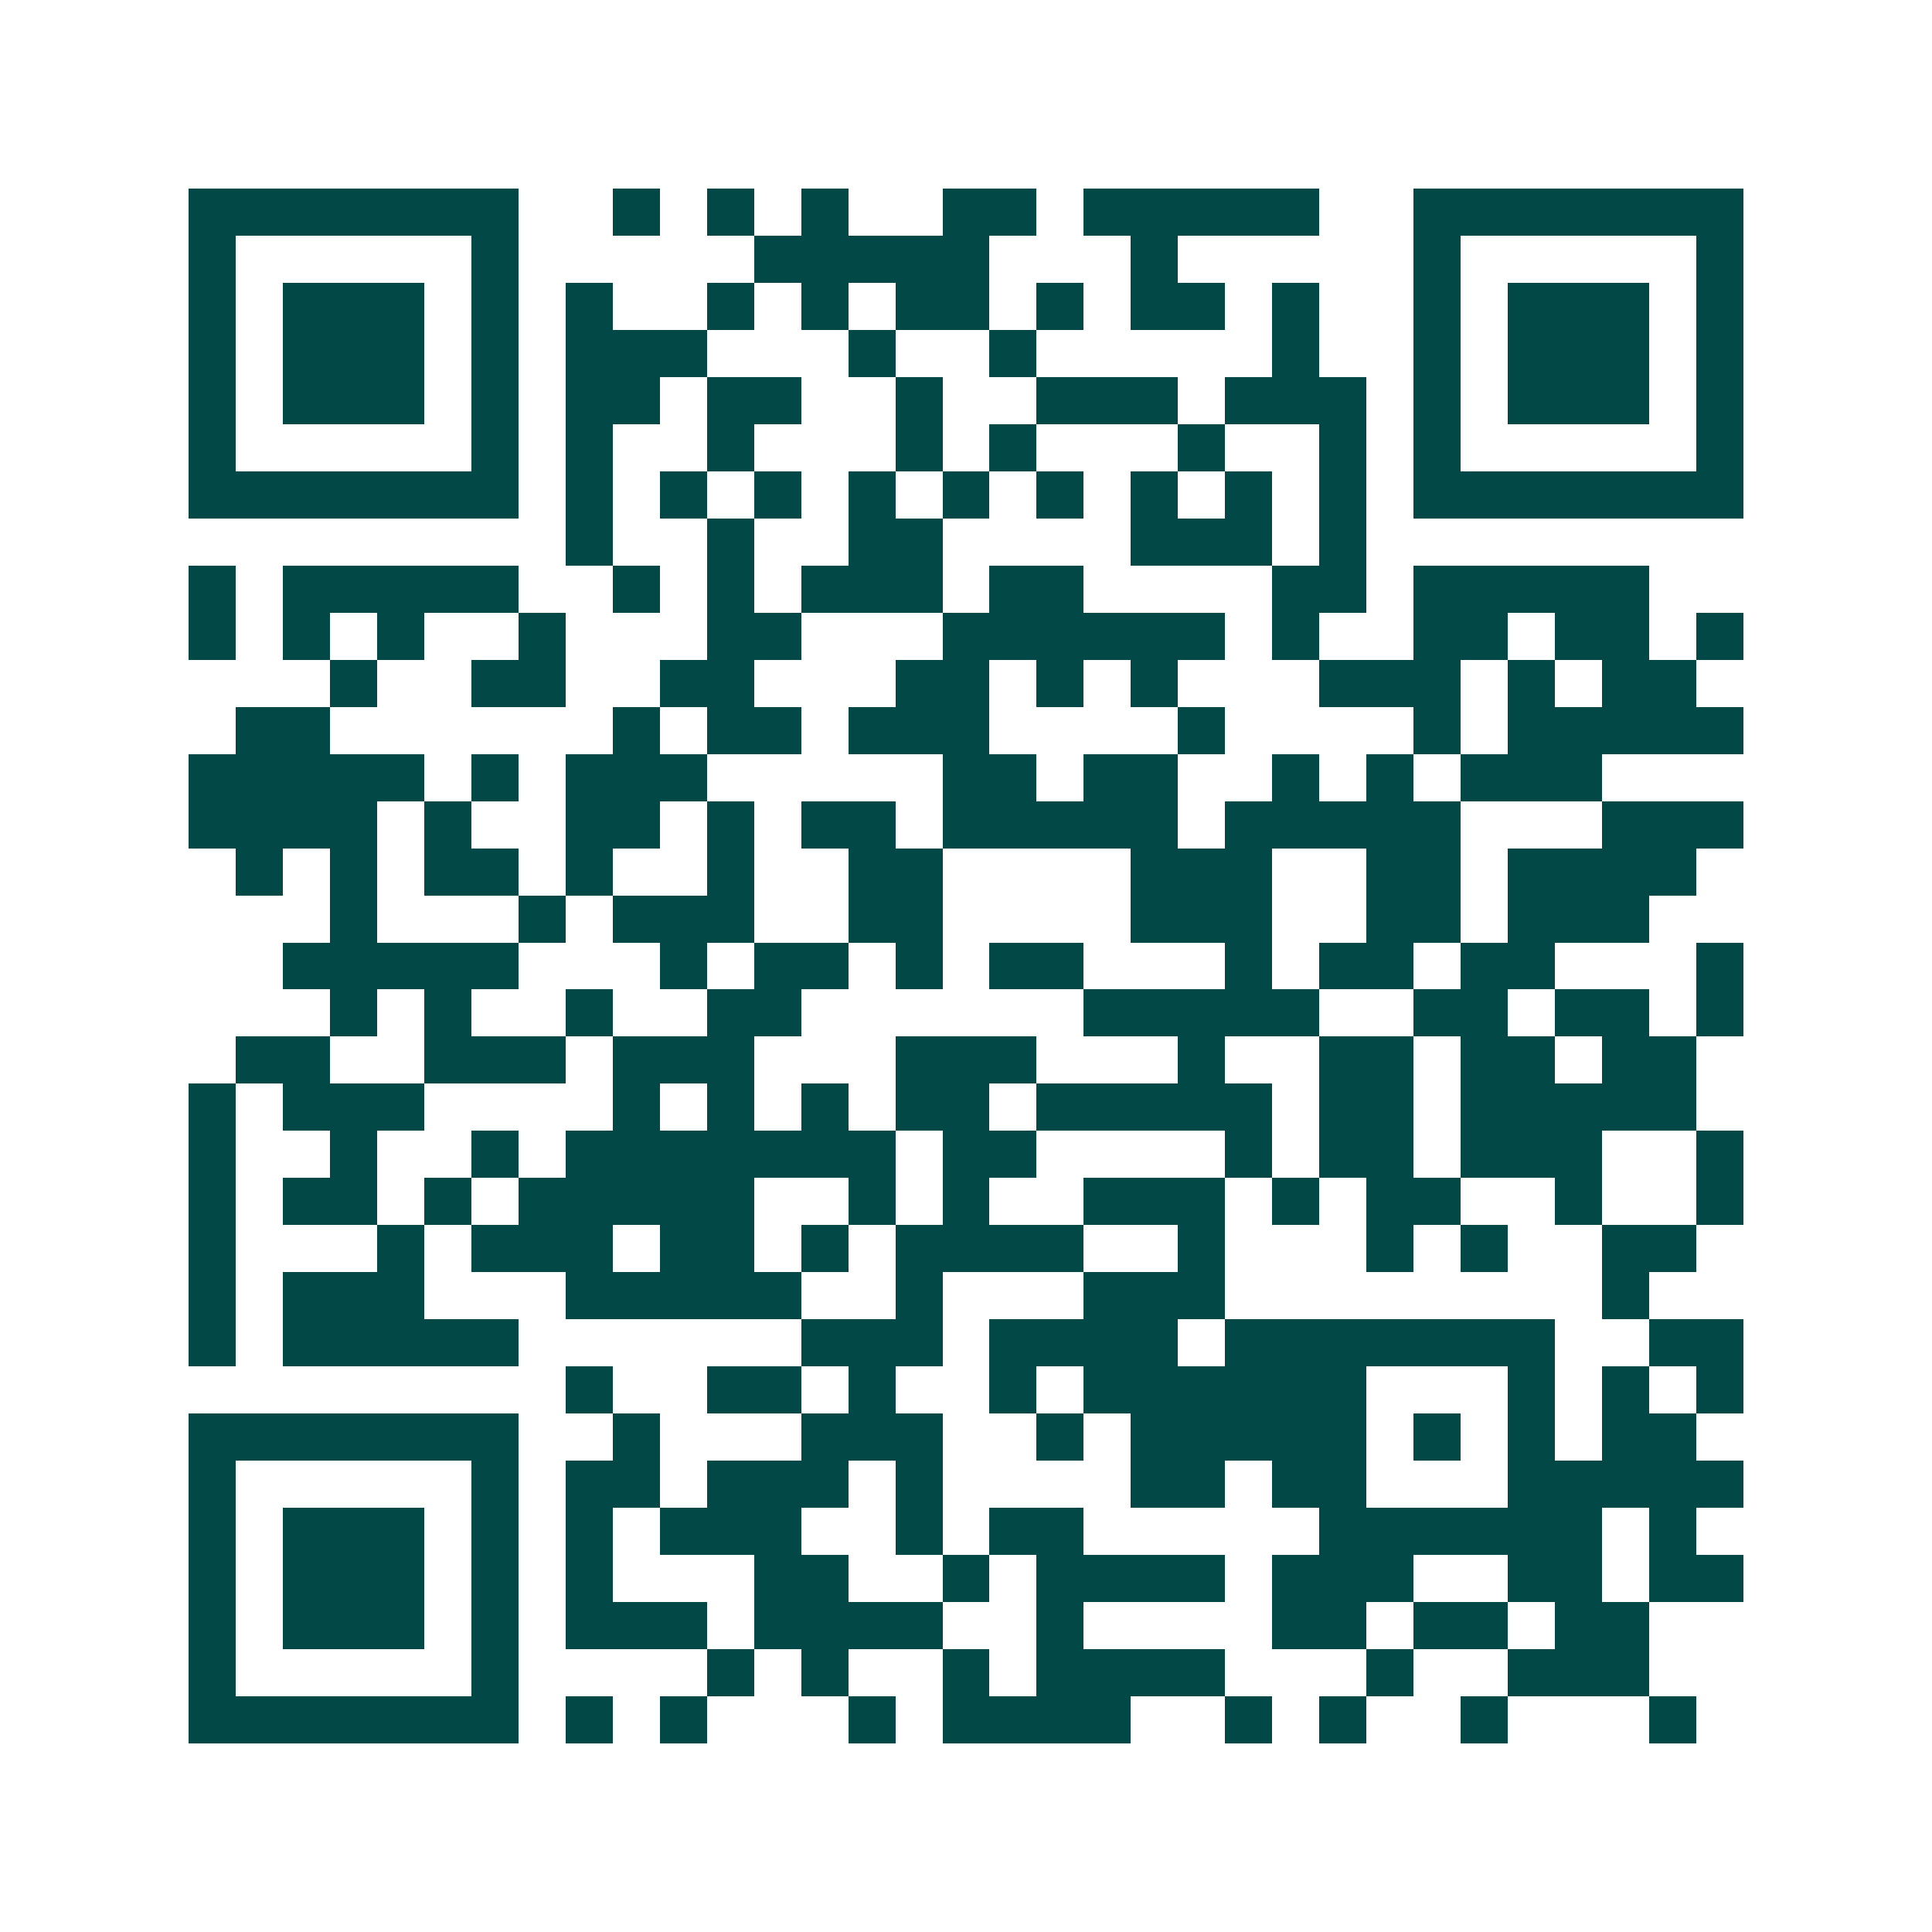 <svg xmlns="http://www.w3.org/2000/svg" width="200" height="200" viewBox="0 0 41 41" shape-rendering="crispEdges"><path fill="#ffffff" d="M0 0h41v41H0z"/><path stroke="#014847" d="M4 4.5h7m2 0h1m1 0h1m1 0h1m2 0h2m1 0h5m2 0h7M4 5.5h1m5 0h1m5 0h5m3 0h1m5 0h1m5 0h1M4 6.5h1m1 0h3m1 0h1m1 0h1m2 0h1m1 0h1m1 0h2m1 0h1m1 0h2m1 0h1m2 0h1m1 0h3m1 0h1M4 7.5h1m1 0h3m1 0h1m1 0h3m3 0h1m2 0h1m5 0h1m2 0h1m1 0h3m1 0h1M4 8.5h1m1 0h3m1 0h1m1 0h2m1 0h2m2 0h1m2 0h3m1 0h3m1 0h1m1 0h3m1 0h1M4 9.5h1m5 0h1m1 0h1m2 0h1m3 0h1m1 0h1m3 0h1m2 0h1m1 0h1m5 0h1M4 10.5h7m1 0h1m1 0h1m1 0h1m1 0h1m1 0h1m1 0h1m1 0h1m1 0h1m1 0h1m1 0h7M12 11.5h1m2 0h1m2 0h2m4 0h3m1 0h1M4 12.5h1m1 0h5m2 0h1m1 0h1m1 0h3m1 0h2m4 0h2m1 0h5M4 13.5h1m1 0h1m1 0h1m2 0h1m3 0h2m3 0h6m1 0h1m2 0h2m1 0h2m1 0h1M7 14.5h1m2 0h2m2 0h2m3 0h2m1 0h1m1 0h1m3 0h3m1 0h1m1 0h2M5 15.5h2m6 0h1m1 0h2m1 0h3m4 0h1m4 0h1m1 0h5M4 16.5h5m1 0h1m1 0h3m5 0h2m1 0h2m2 0h1m1 0h1m1 0h3M4 17.5h4m1 0h1m2 0h2m1 0h1m1 0h2m1 0h5m1 0h5m3 0h3M5 18.5h1m1 0h1m1 0h2m1 0h1m2 0h1m2 0h2m4 0h3m2 0h2m1 0h4M7 19.5h1m3 0h1m1 0h3m2 0h2m4 0h3m2 0h2m1 0h3M6 20.5h5m3 0h1m1 0h2m1 0h1m1 0h2m3 0h1m1 0h2m1 0h2m3 0h1M7 21.5h1m1 0h1m2 0h1m2 0h2m6 0h5m2 0h2m1 0h2m1 0h1M5 22.5h2m2 0h3m1 0h3m3 0h3m3 0h1m2 0h2m1 0h2m1 0h2M4 23.5h1m1 0h3m4 0h1m1 0h1m1 0h1m1 0h2m1 0h5m1 0h2m1 0h5M4 24.5h1m2 0h1m2 0h1m1 0h7m1 0h2m4 0h1m1 0h2m1 0h3m2 0h1M4 25.5h1m1 0h2m1 0h1m1 0h5m2 0h1m1 0h1m2 0h3m1 0h1m1 0h2m2 0h1m2 0h1M4 26.5h1m3 0h1m1 0h3m1 0h2m1 0h1m1 0h4m2 0h1m3 0h1m1 0h1m2 0h2M4 27.5h1m1 0h3m3 0h5m2 0h1m3 0h3m8 0h1M4 28.5h1m1 0h5m6 0h3m1 0h4m1 0h7m2 0h2M12 29.5h1m2 0h2m1 0h1m2 0h1m1 0h6m3 0h1m1 0h1m1 0h1M4 30.5h7m2 0h1m3 0h3m2 0h1m1 0h5m1 0h1m1 0h1m1 0h2M4 31.5h1m5 0h1m1 0h2m1 0h3m1 0h1m4 0h2m1 0h2m3 0h5M4 32.5h1m1 0h3m1 0h1m1 0h1m1 0h3m2 0h1m1 0h2m5 0h6m1 0h1M4 33.5h1m1 0h3m1 0h1m1 0h1m3 0h2m2 0h1m1 0h4m1 0h3m2 0h2m1 0h2M4 34.5h1m1 0h3m1 0h1m1 0h3m1 0h4m2 0h1m4 0h2m1 0h2m1 0h2M4 35.5h1m5 0h1m4 0h1m1 0h1m2 0h1m1 0h4m3 0h1m2 0h3M4 36.5h7m1 0h1m1 0h1m3 0h1m1 0h4m2 0h1m1 0h1m2 0h1m3 0h1"/></svg>
